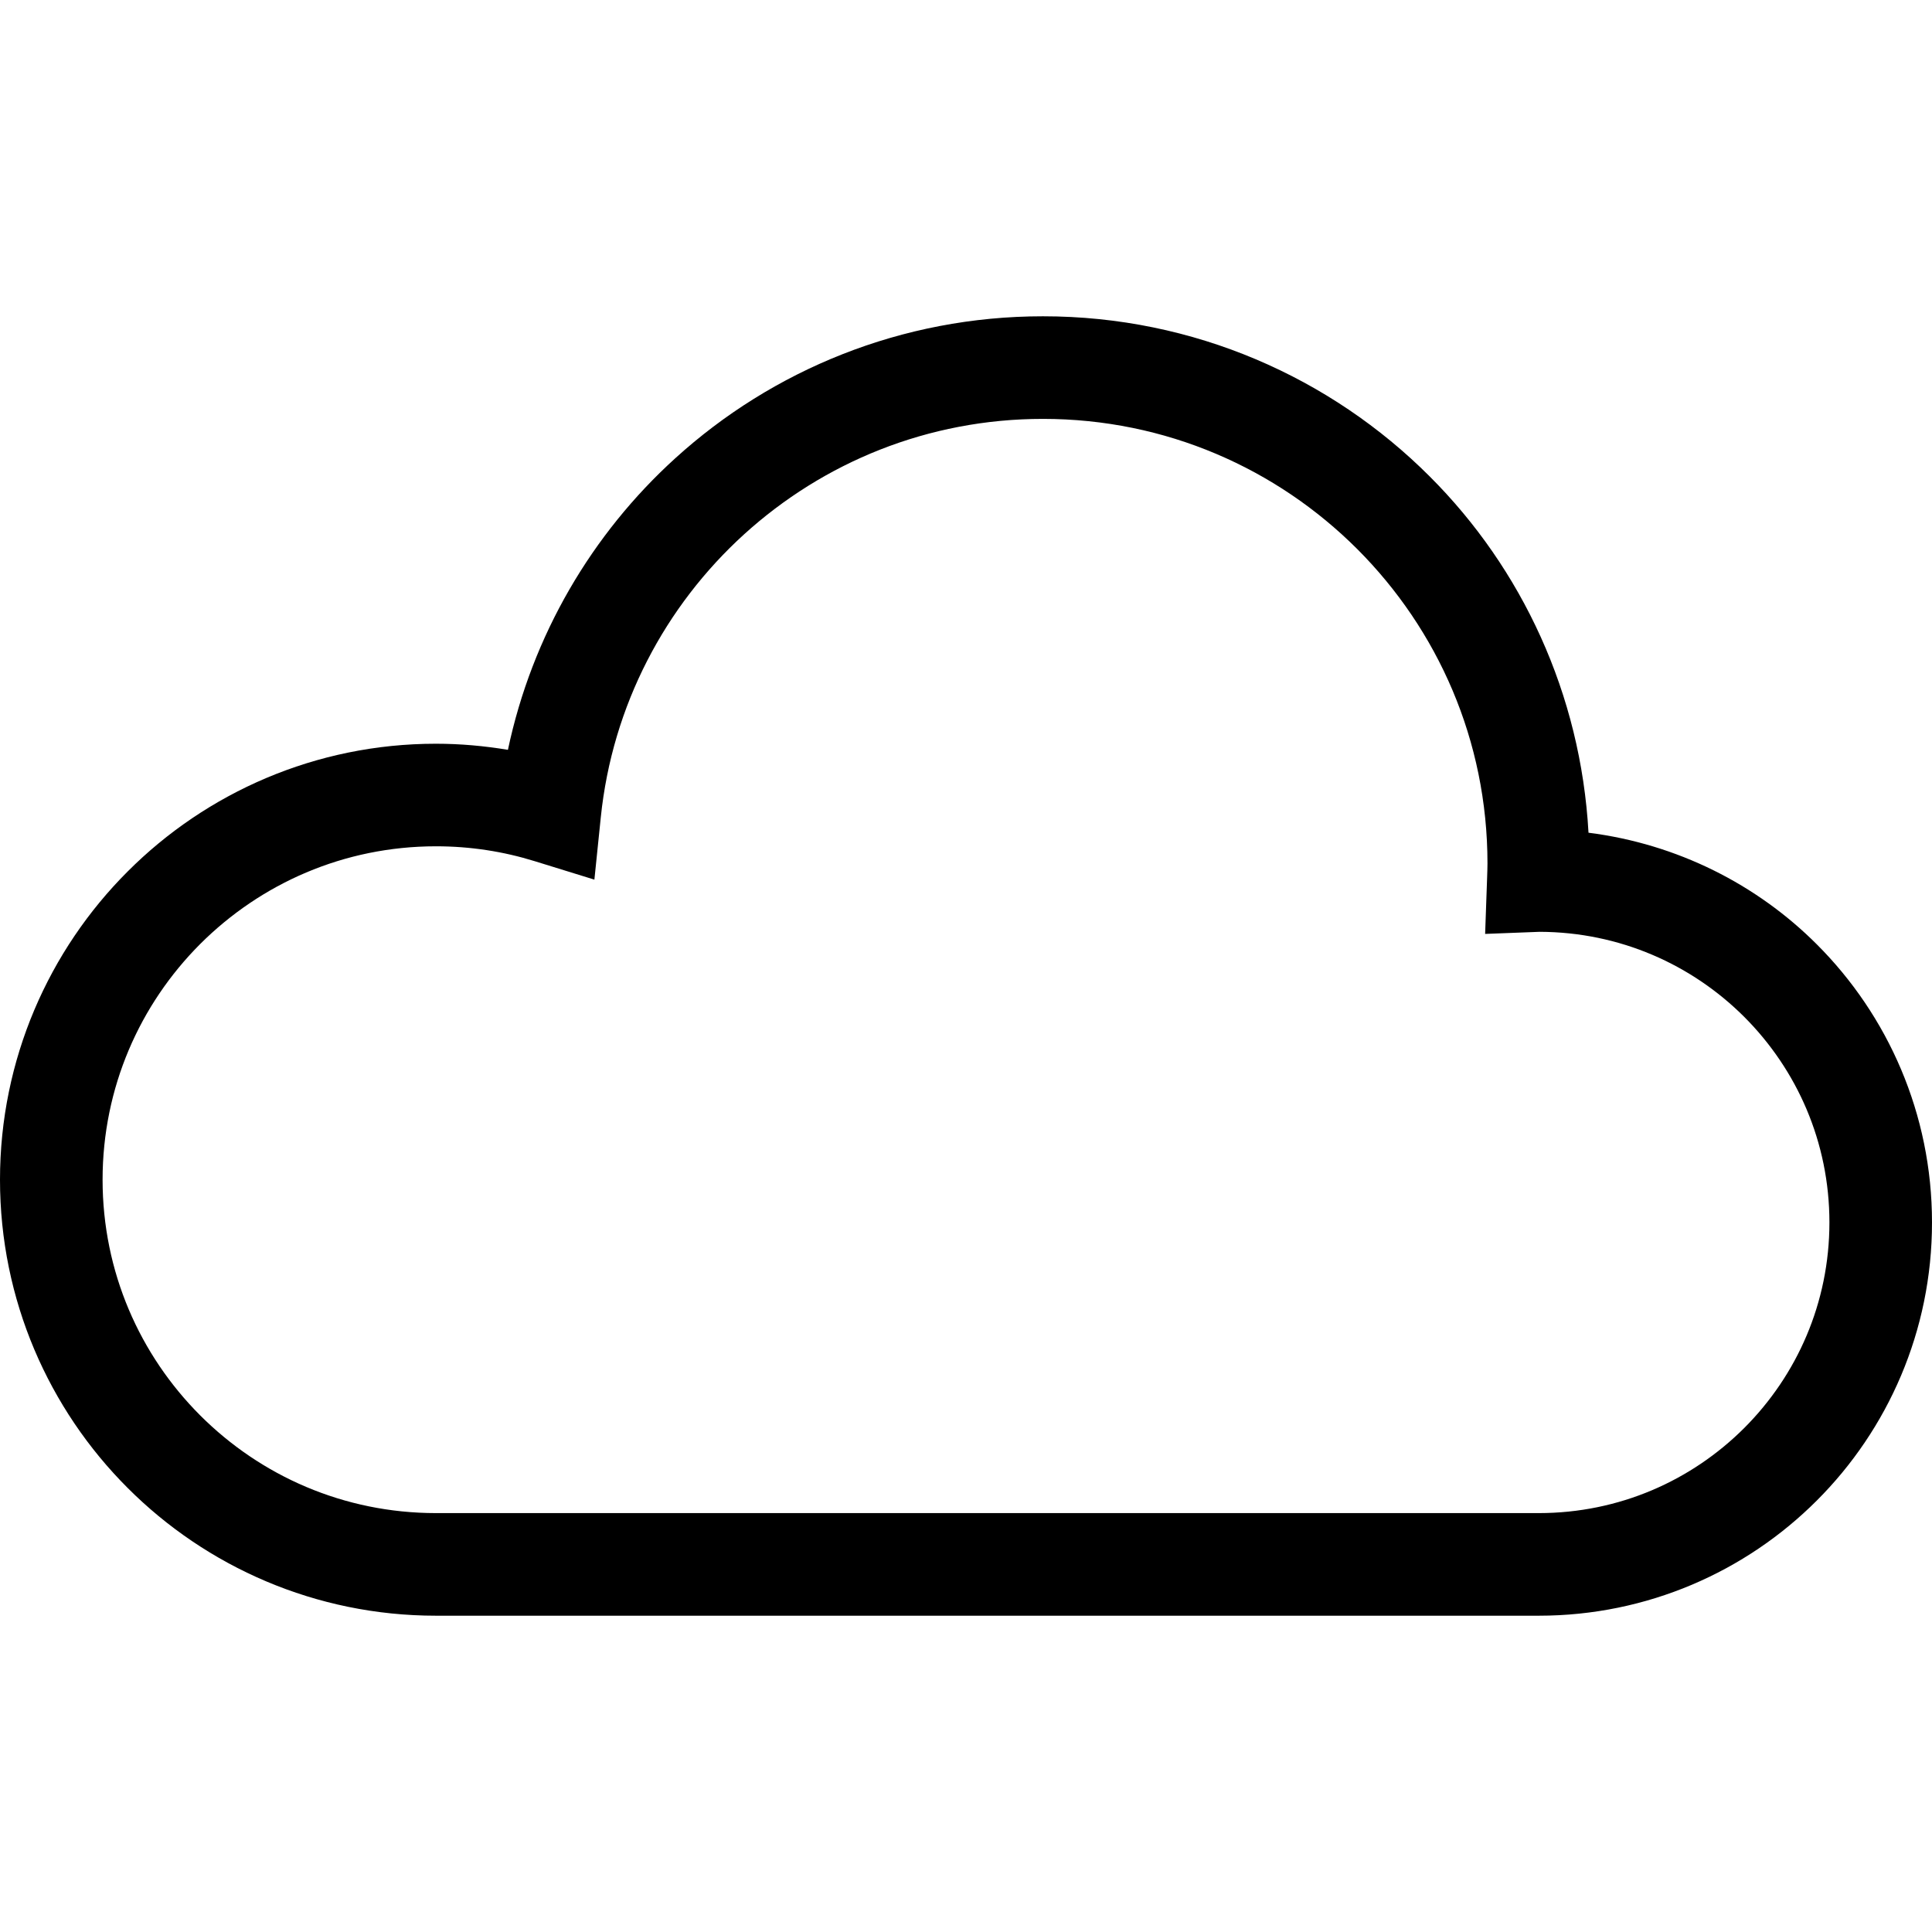 <?xml version="1.0" encoding="utf-8"?>

<!DOCTYPE svg PUBLIC "-//W3C//DTD SVG 1.1//EN" "http://www.w3.org/Graphics/SVG/1.1/DTD/svg11.dtd">
<!-- Скачано с сайта svg4.ru / Downloaded from svg4.ru -->
<svg height="800px" width="800px" version="1.1" id="_x32_" xmlns="http://www.w3.org/2000/svg" xmlns:xlink="http://www.w3.org/1999/xlink" 
	 viewBox="0 0 512 512"  xml:space="preserve">
<style type="text/css">
	.st0{fill:#000000;}
</style>
<g>
	<path class="st0" d="M481.478,250.268c-15.889-15.902-37.029-26.616-60.508-29.59c-2.047-36.756-17.64-70-42.06-94.392
		c-26.192-26.219-62.529-42.474-102.519-42.465c-37.457-0.009-71.724,14.261-97.427,37.612
		c-22.111,20.059-37.948,46.94-44.359,77.28c-6.212-1.033-12.575-1.616-19.066-1.616c-31.858-0.008-60.83,12.947-81.696,33.844
		C12.955,251.804-0.004,280.776,0,312.634c-0.004,31.867,12.955,60.839,33.844,81.701c20.866,20.888,49.838,33.844,81.696,33.844
		h292.25c28.73,0,54.869-11.684,73.688-30.525c18.837-18.815,30.531-44.954,30.522-73.688
		C512.009,295.231,500.316,269.083,481.478,250.268z M462.254,378.424c-13.983,13.961-33.151,22.556-54.463,22.564H115.54
		c-24.441-0.008-46.442-9.866-62.476-25.883c-16.008-16.027-25.87-38.027-25.878-62.472c0.008-24.436,9.87-46.445,25.878-62.472
		c16.035-16.008,38.036-25.875,62.476-25.883c9.125,0,17.879,1.376,26.135,3.936l15.845,4.898l1.694-16.503
		c3.044-29.651,17.085-56.03,38.022-75.047c20.951-19,48.639-30.552,79.156-30.552c32.573,0,61.938,13.158,83.299,34.505
		c21.338,21.357,34.501,50.726,34.505,83.299c0,1.148-0.052,2.489-0.106,4.06l-0.516,14.623l14.441-0.556
		c21.22,0.07,40.304,8.648,54.238,22.557c13.961,13.987,22.557,33.155,22.561,54.467
		C484.81,345.277,476.215,364.445,462.254,378.424z"/>
</g>
</svg>